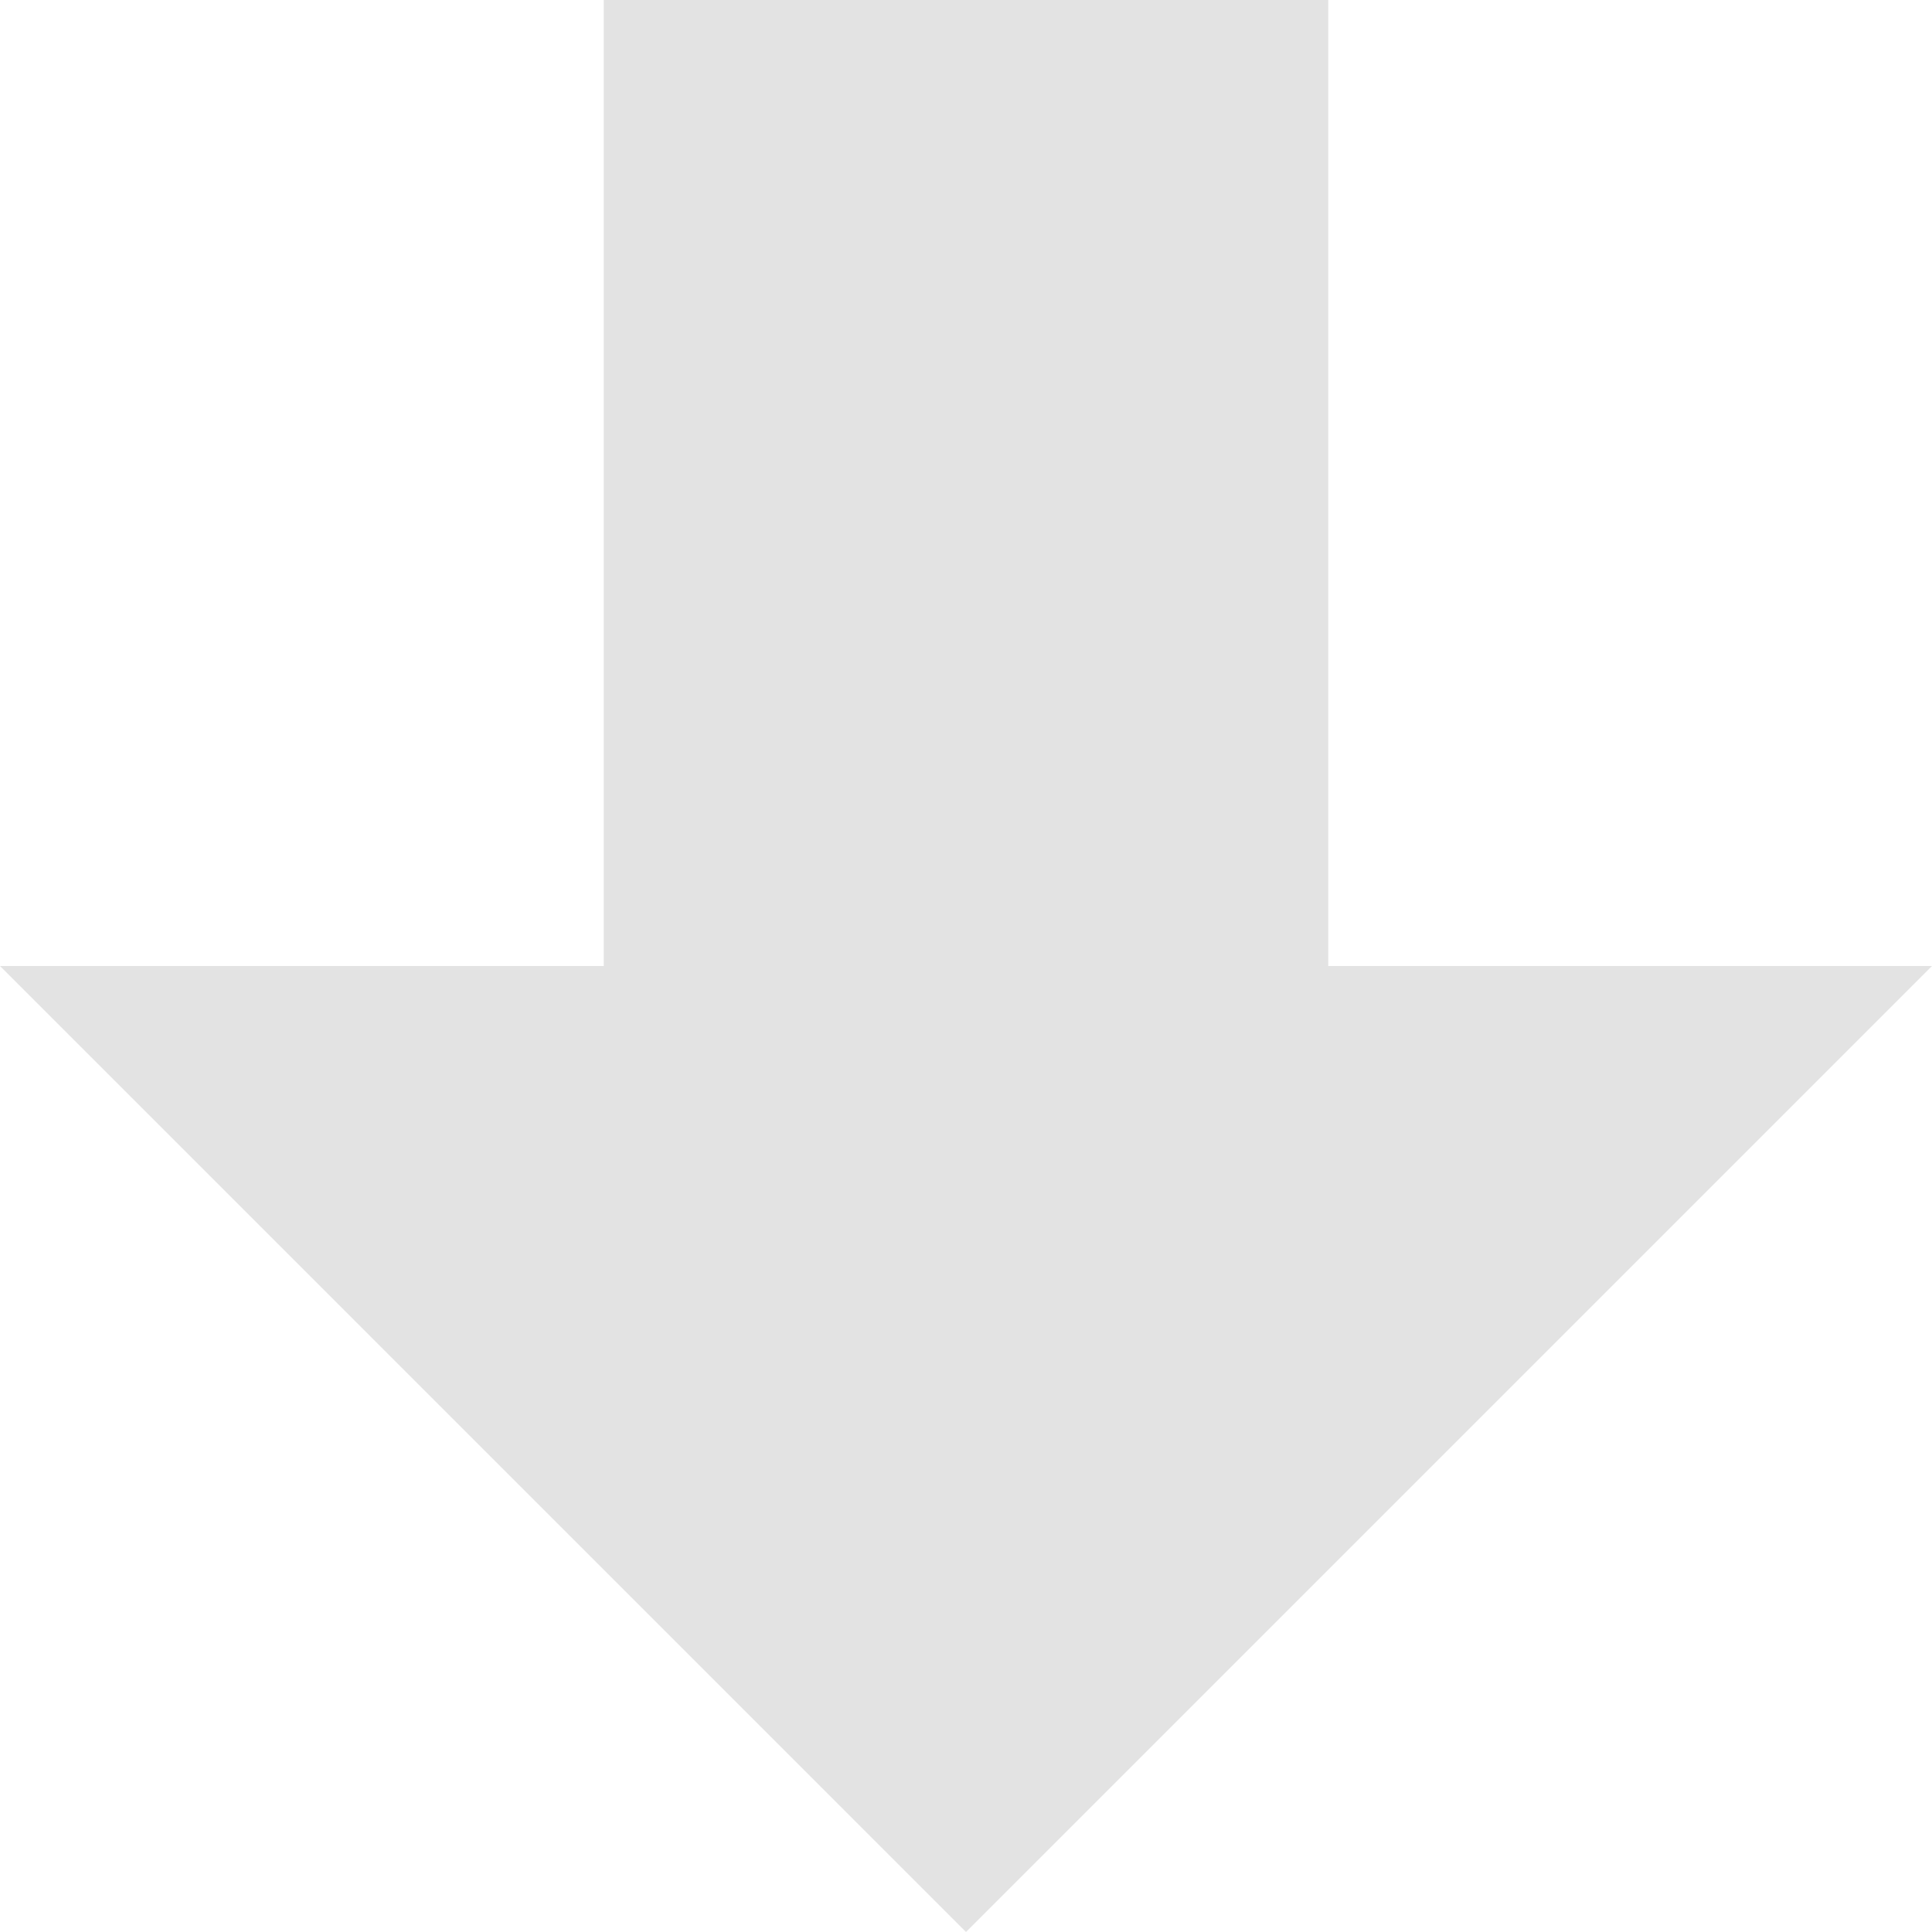 <svg xmlns="http://www.w3.org/2000/svg" width="32" height="32" viewBox="0 0 32 32"><path fill="#E3E3E3" fill-rule="evenodd" d="M314,1151 L314,1167 L324,1167 L308,1183 L292,1167 L302,1167 L302,1151 L314,1151 Z" transform="translate(-292 -1151)"/></svg>